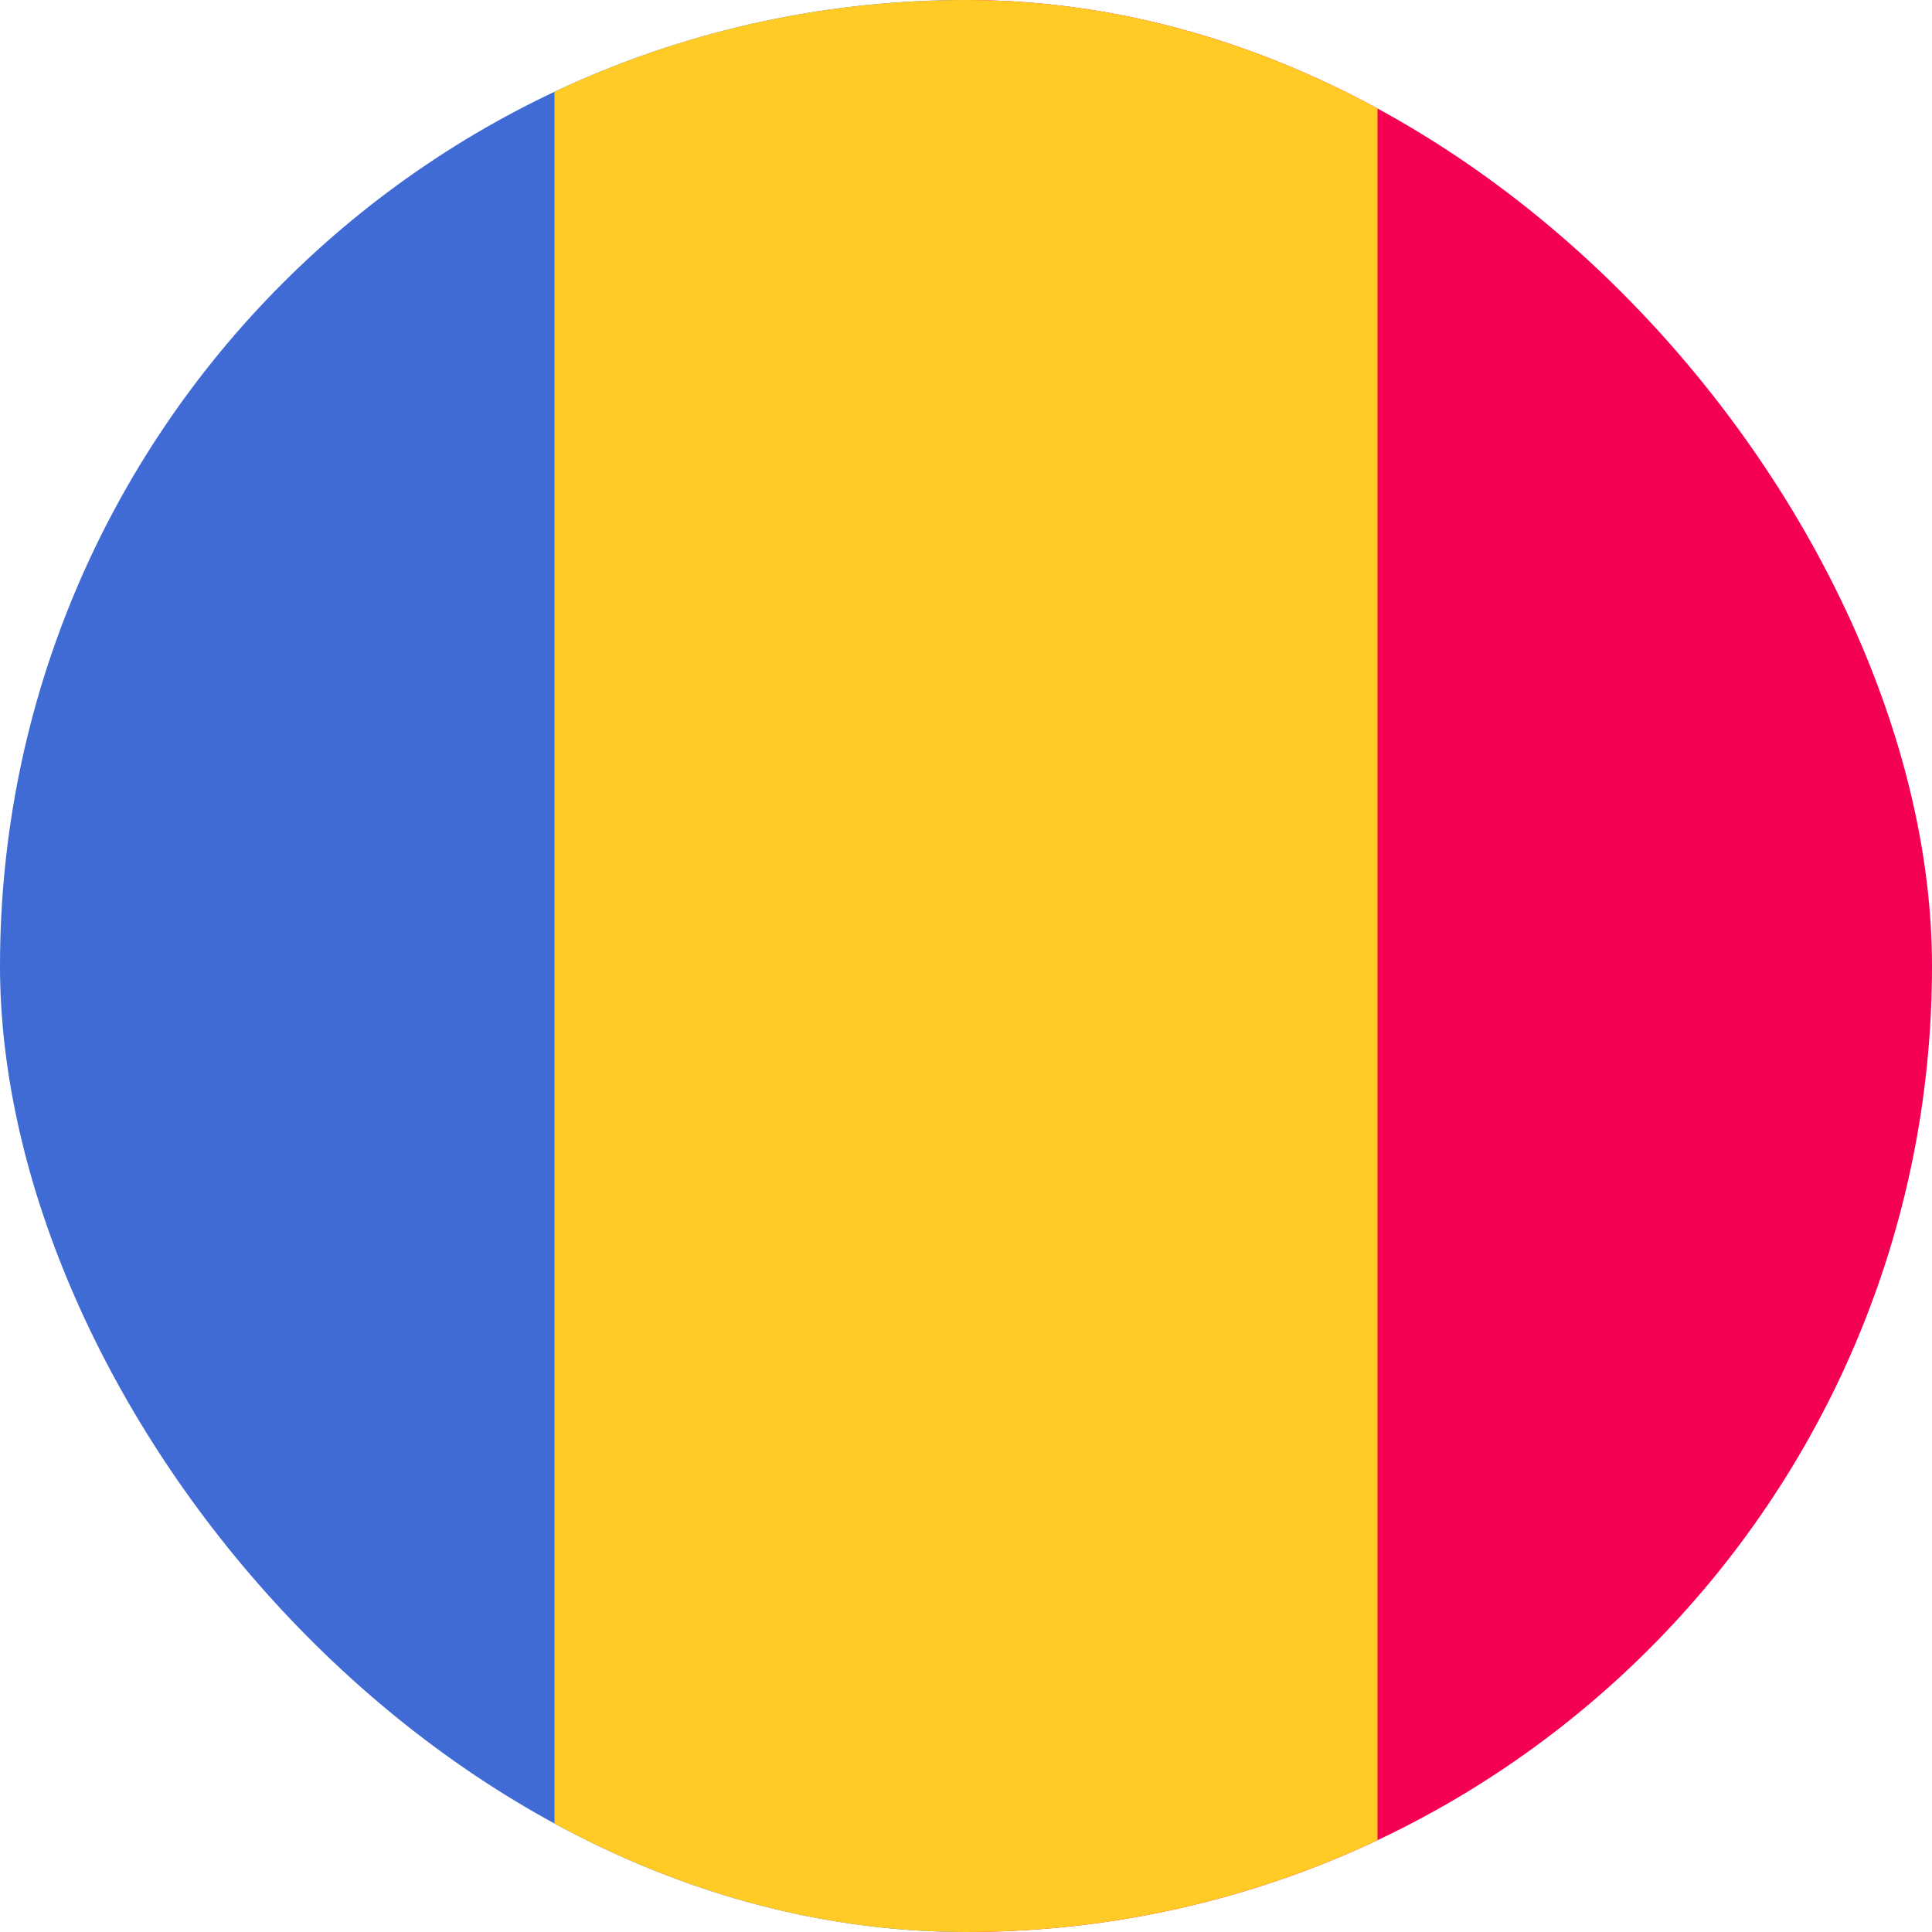 <svg width="20" height="20" viewBox="0 0 20 20" fill="none" xmlns="http://www.w3.org/2000/svg">
<g clip-path="url(#clip0_14480_18692)">
<rect x="10" y="-0" width="10" height="20" fill="#F40055"/>
<rect width="10" height="20" fill="#406BD4"/>
<rect x="5.74" width="8.52" height="20" fill="#FFCB24"/>
</g>
<defs>
<clipPath id="clip0_14480_18692">
<rect width="20" height="20" rx="10" fill="white"/>
</clipPath>
</defs>
</svg>

